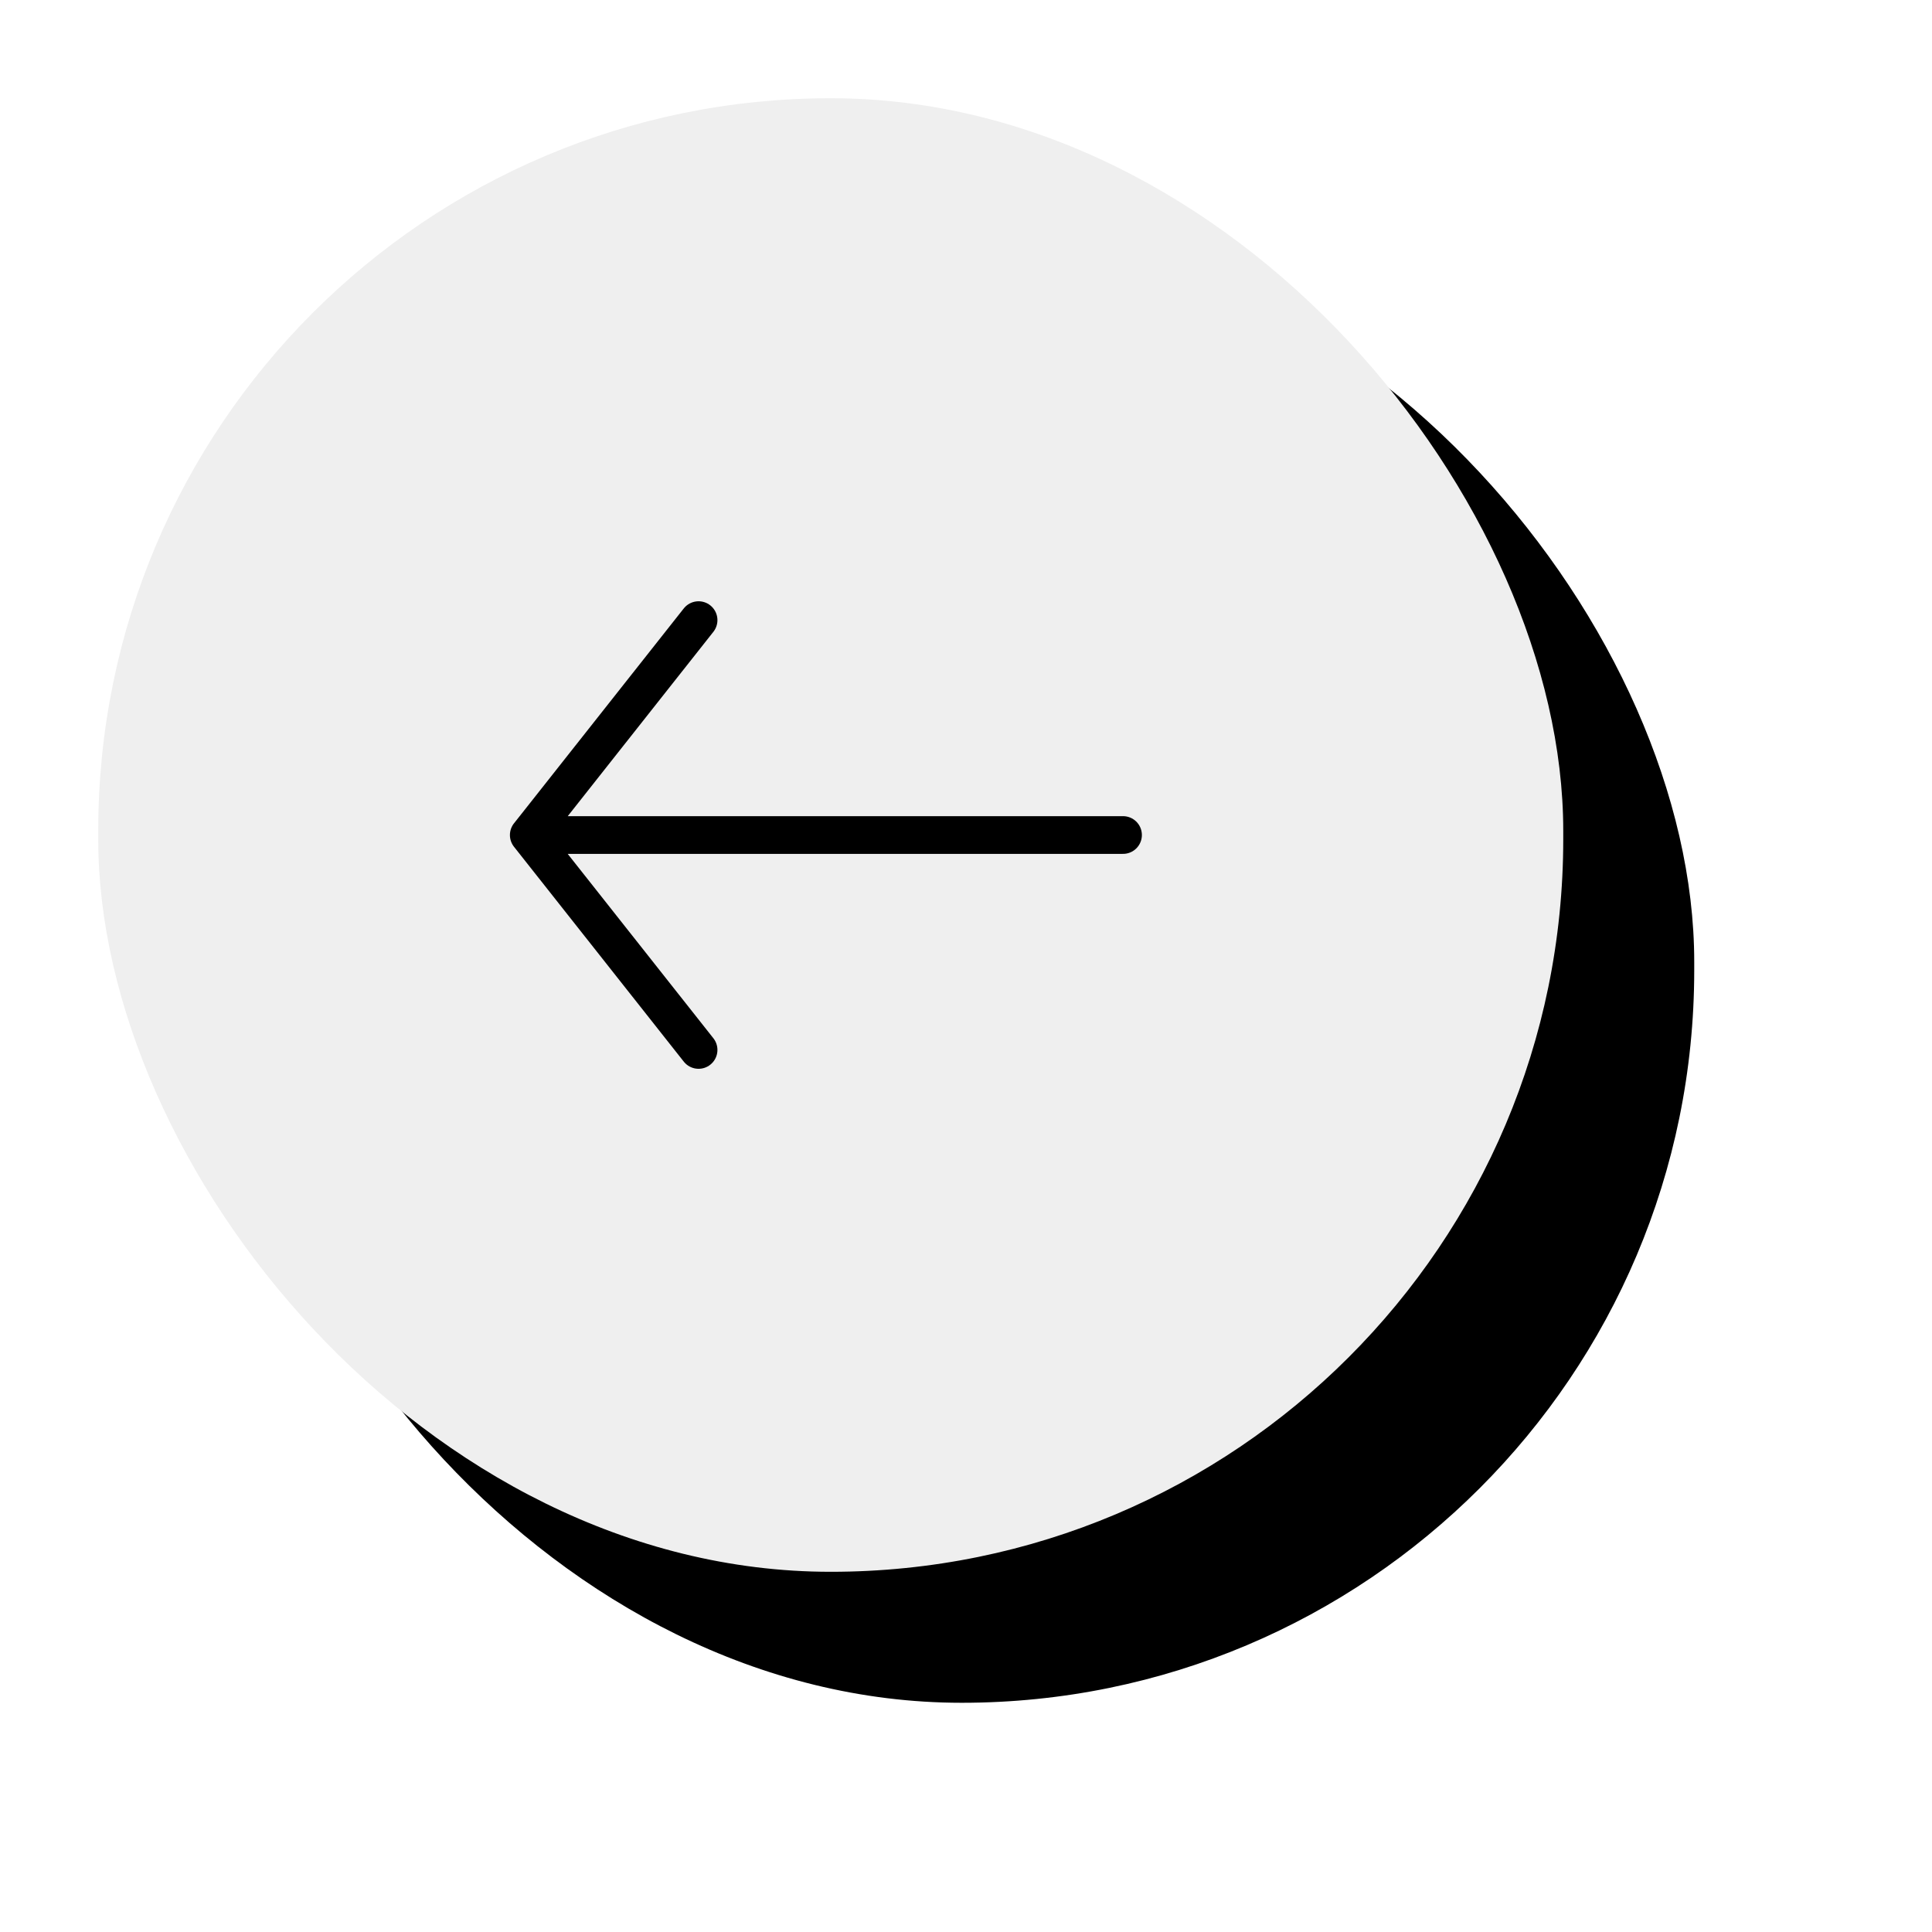 <svg xmlns="http://www.w3.org/2000/svg" xmlns:xlink="http://www.w3.org/1999/xlink" width="59" height="59" viewBox="0 0 59 59"><defs><filter id="6vsd1tiisa" width="155.9%" height="155.6%" x="-19%" y="-18.9%" filterUnits="objectBoundingBox"><feOffset dx="4" dy="4" in="SourceAlpha" result="shadowOffsetOuter1"/><feGaussianBlur in="shadowOffsetOuter1" result="shadowBlurOuter1" stdDeviation="3.5"/><feColorMatrix in="shadowBlurOuter1" values="0 0 0 0 0.45 0 0 0 0 0.45 0 0 0 0 0.45 0 0 0 0.371 0"/></filter><rect id="bvy703c4fb" width="44.739" height="45" x="0" y="0" rx="22.37"/></defs><g fill="none" fill-rule="evenodd"><g><g><g transform="translate(3 3)"><g><use xlink:href="#bvy703c4fb" fill="#000" filter="url(#6vsd1tiisa)"/><use xlink:href="#bvy703c4fb" fill="#EFEFEF"/></g><path d="M11.93 12h20.878v21H11.93z"/></g><g stroke="#000" stroke-linecap="round" stroke-linejoin="round" stroke-width="1.152"><g><path d="m21.333 18.938-5.185 6.563 5.185 6.562M16.148 25.5h18.147"/></g></g></g></g></g></svg>